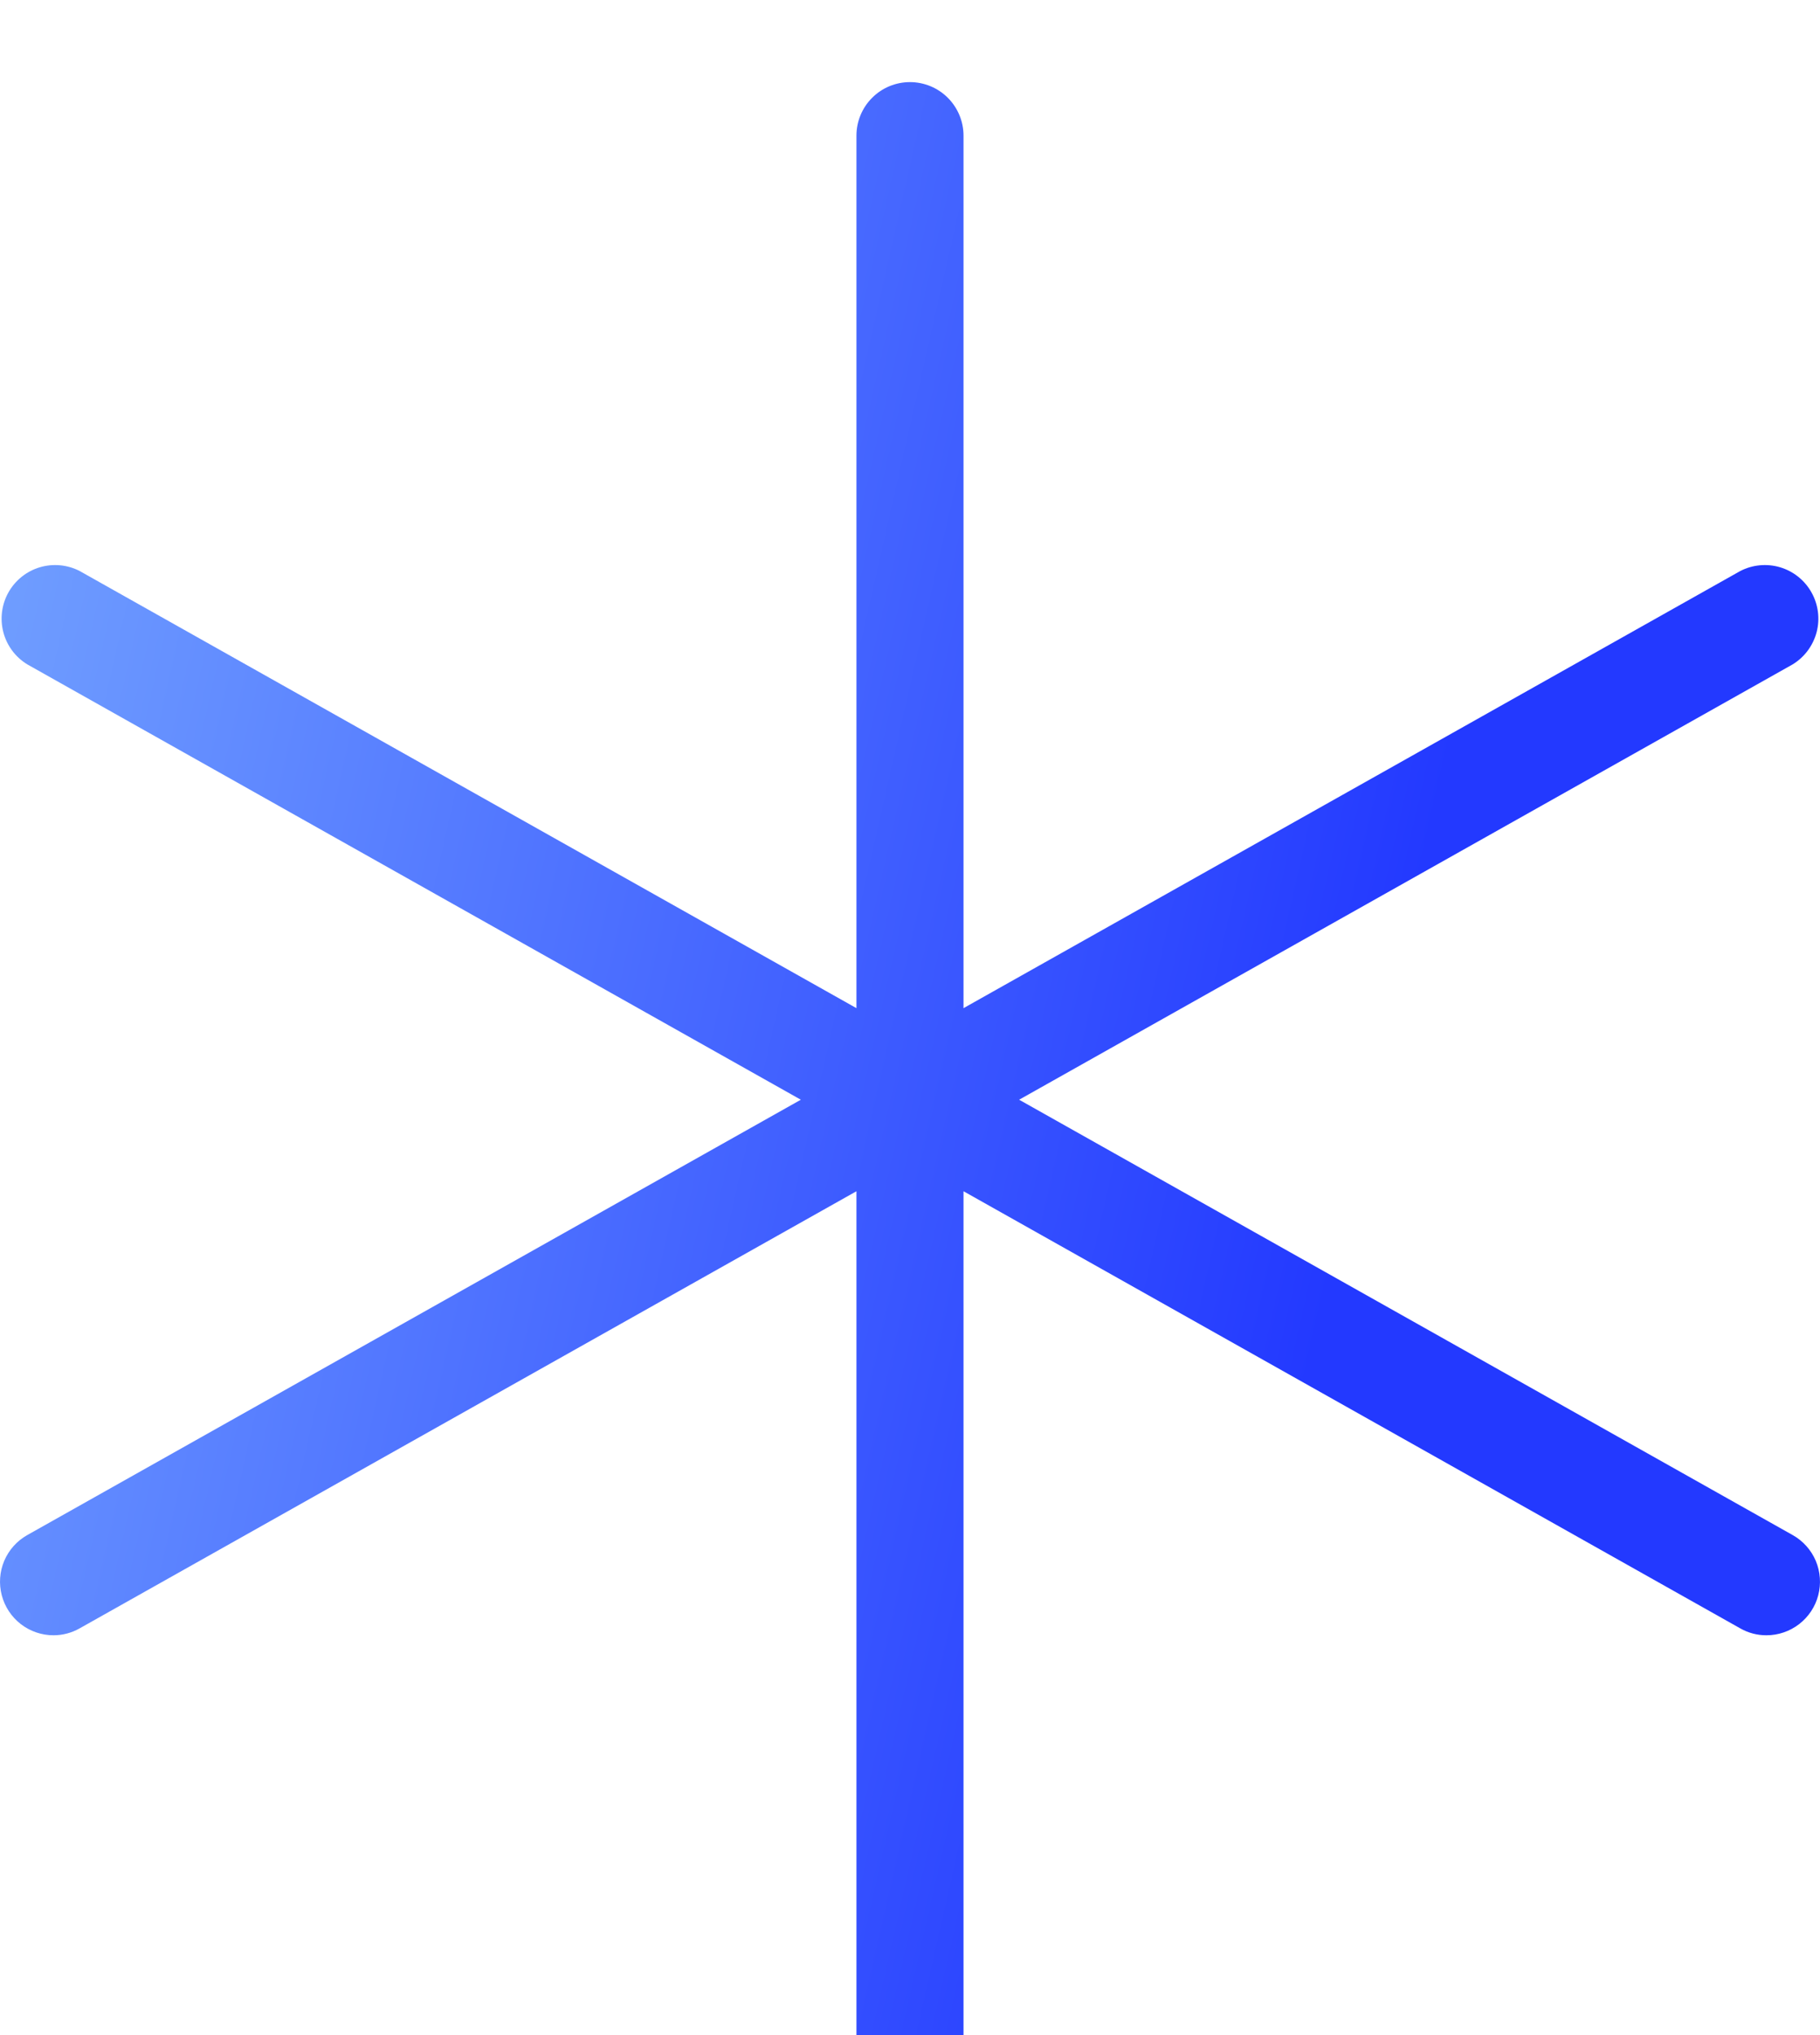 <svg preserveAspectRatio="none" width="100%" height="100%" overflow="visible" style="display: block;" viewBox="0 0 44.346 49.565" fill="none" xmlns="http://www.w3.org/2000/svg">
<g id="Vector" filter="url(#filter0_i_0_134)">
<path d="M43.681 35.386L24.832 24.783L43.681 14.18C43.969 14.004 44.178 13.722 44.264 13.395C44.349 13.069 44.304 12.721 44.138 12.427C43.973 12.132 43.699 11.913 43.375 11.816C43.052 11.72 42.703 11.752 42.403 11.907L23.477 22.553V1.304C23.477 0.958 23.339 0.627 23.095 0.382C22.85 0.137 22.518 0 22.172 0C21.826 0 21.494 0.137 21.25 0.382C21.005 0.627 20.868 0.958 20.868 1.304V22.553L1.942 11.907C1.642 11.752 1.293 11.72 0.969 11.816C0.645 11.913 0.372 12.132 0.206 12.427C0.041 12.721 -0.004 13.069 0.081 13.395C0.166 13.722 0.375 14.004 0.664 14.18L19.513 24.783L0.664 35.386C0.413 35.527 0.216 35.748 0.103 36.013C-0.009 36.278 -0.03 36.574 0.043 36.852C0.116 37.131 0.279 37.378 0.507 37.554C0.735 37.73 1.015 37.826 1.303 37.826C1.526 37.826 1.746 37.768 1.94 37.658L20.868 27.012V48.261C20.868 48.607 21.005 48.939 21.25 49.183C21.494 49.428 21.826 49.565 22.172 49.565C22.518 49.565 22.85 49.428 23.095 49.183C23.339 48.939 23.477 48.607 23.477 48.261V27.012L42.403 37.658C42.597 37.769 42.818 37.827 43.042 37.826C43.33 37.826 43.61 37.73 43.838 37.554C44.066 37.378 44.23 37.132 44.303 36.853C44.376 36.574 44.355 36.279 44.243 36.013C44.13 35.748 43.932 35.527 43.681 35.386Z" fill="url(#paint0_linear_0_134)"/>
</g>
<defs>
<filter id="filter0_i_0_134" x="0" y="0" width="44.346" height="51.565" filterUnits="userSpaceOnUse" color-interpolation-filters="sRGB">
<feFlood flood-opacity="0" result="BackgroundImageFix"/>
<feBlend mode="normal" in="SourceGraphic" in2="BackgroundImageFix" result="shape"/>
<feColorMatrix in="SourceAlpha" type="matrix" values="0 0 0 0 0 0 0 0 0 0 0 0 0 0 0 0 0 0 127 0" result="hardAlpha"/>
<feOffset dy="2"/>
<feGaussianBlur stdDeviation="1"/>
<feComposite in2="hardAlpha" operator="arithmetic" k2="-1" k3="1"/>
<feColorMatrix type="matrix" values="0 0 0 0 1 0 0 0 0 1 0 0 0 0 1 0 0 0 0.4 0"/>
<feBlend mode="normal" in2="shape" result="effect1_innerShadow_0_134"/>
</filter>
<linearGradient id="paint0_linear_0_134" x1="-2.38879e-09" y1="0" x2="52.877" y2="12.013" gradientUnits="userSpaceOnUse">
<stop stop-color="#75A5FF"/>
<stop offset="0.703" stop-color="#2339FF"/>
</linearGradient>
</defs>
</svg>

